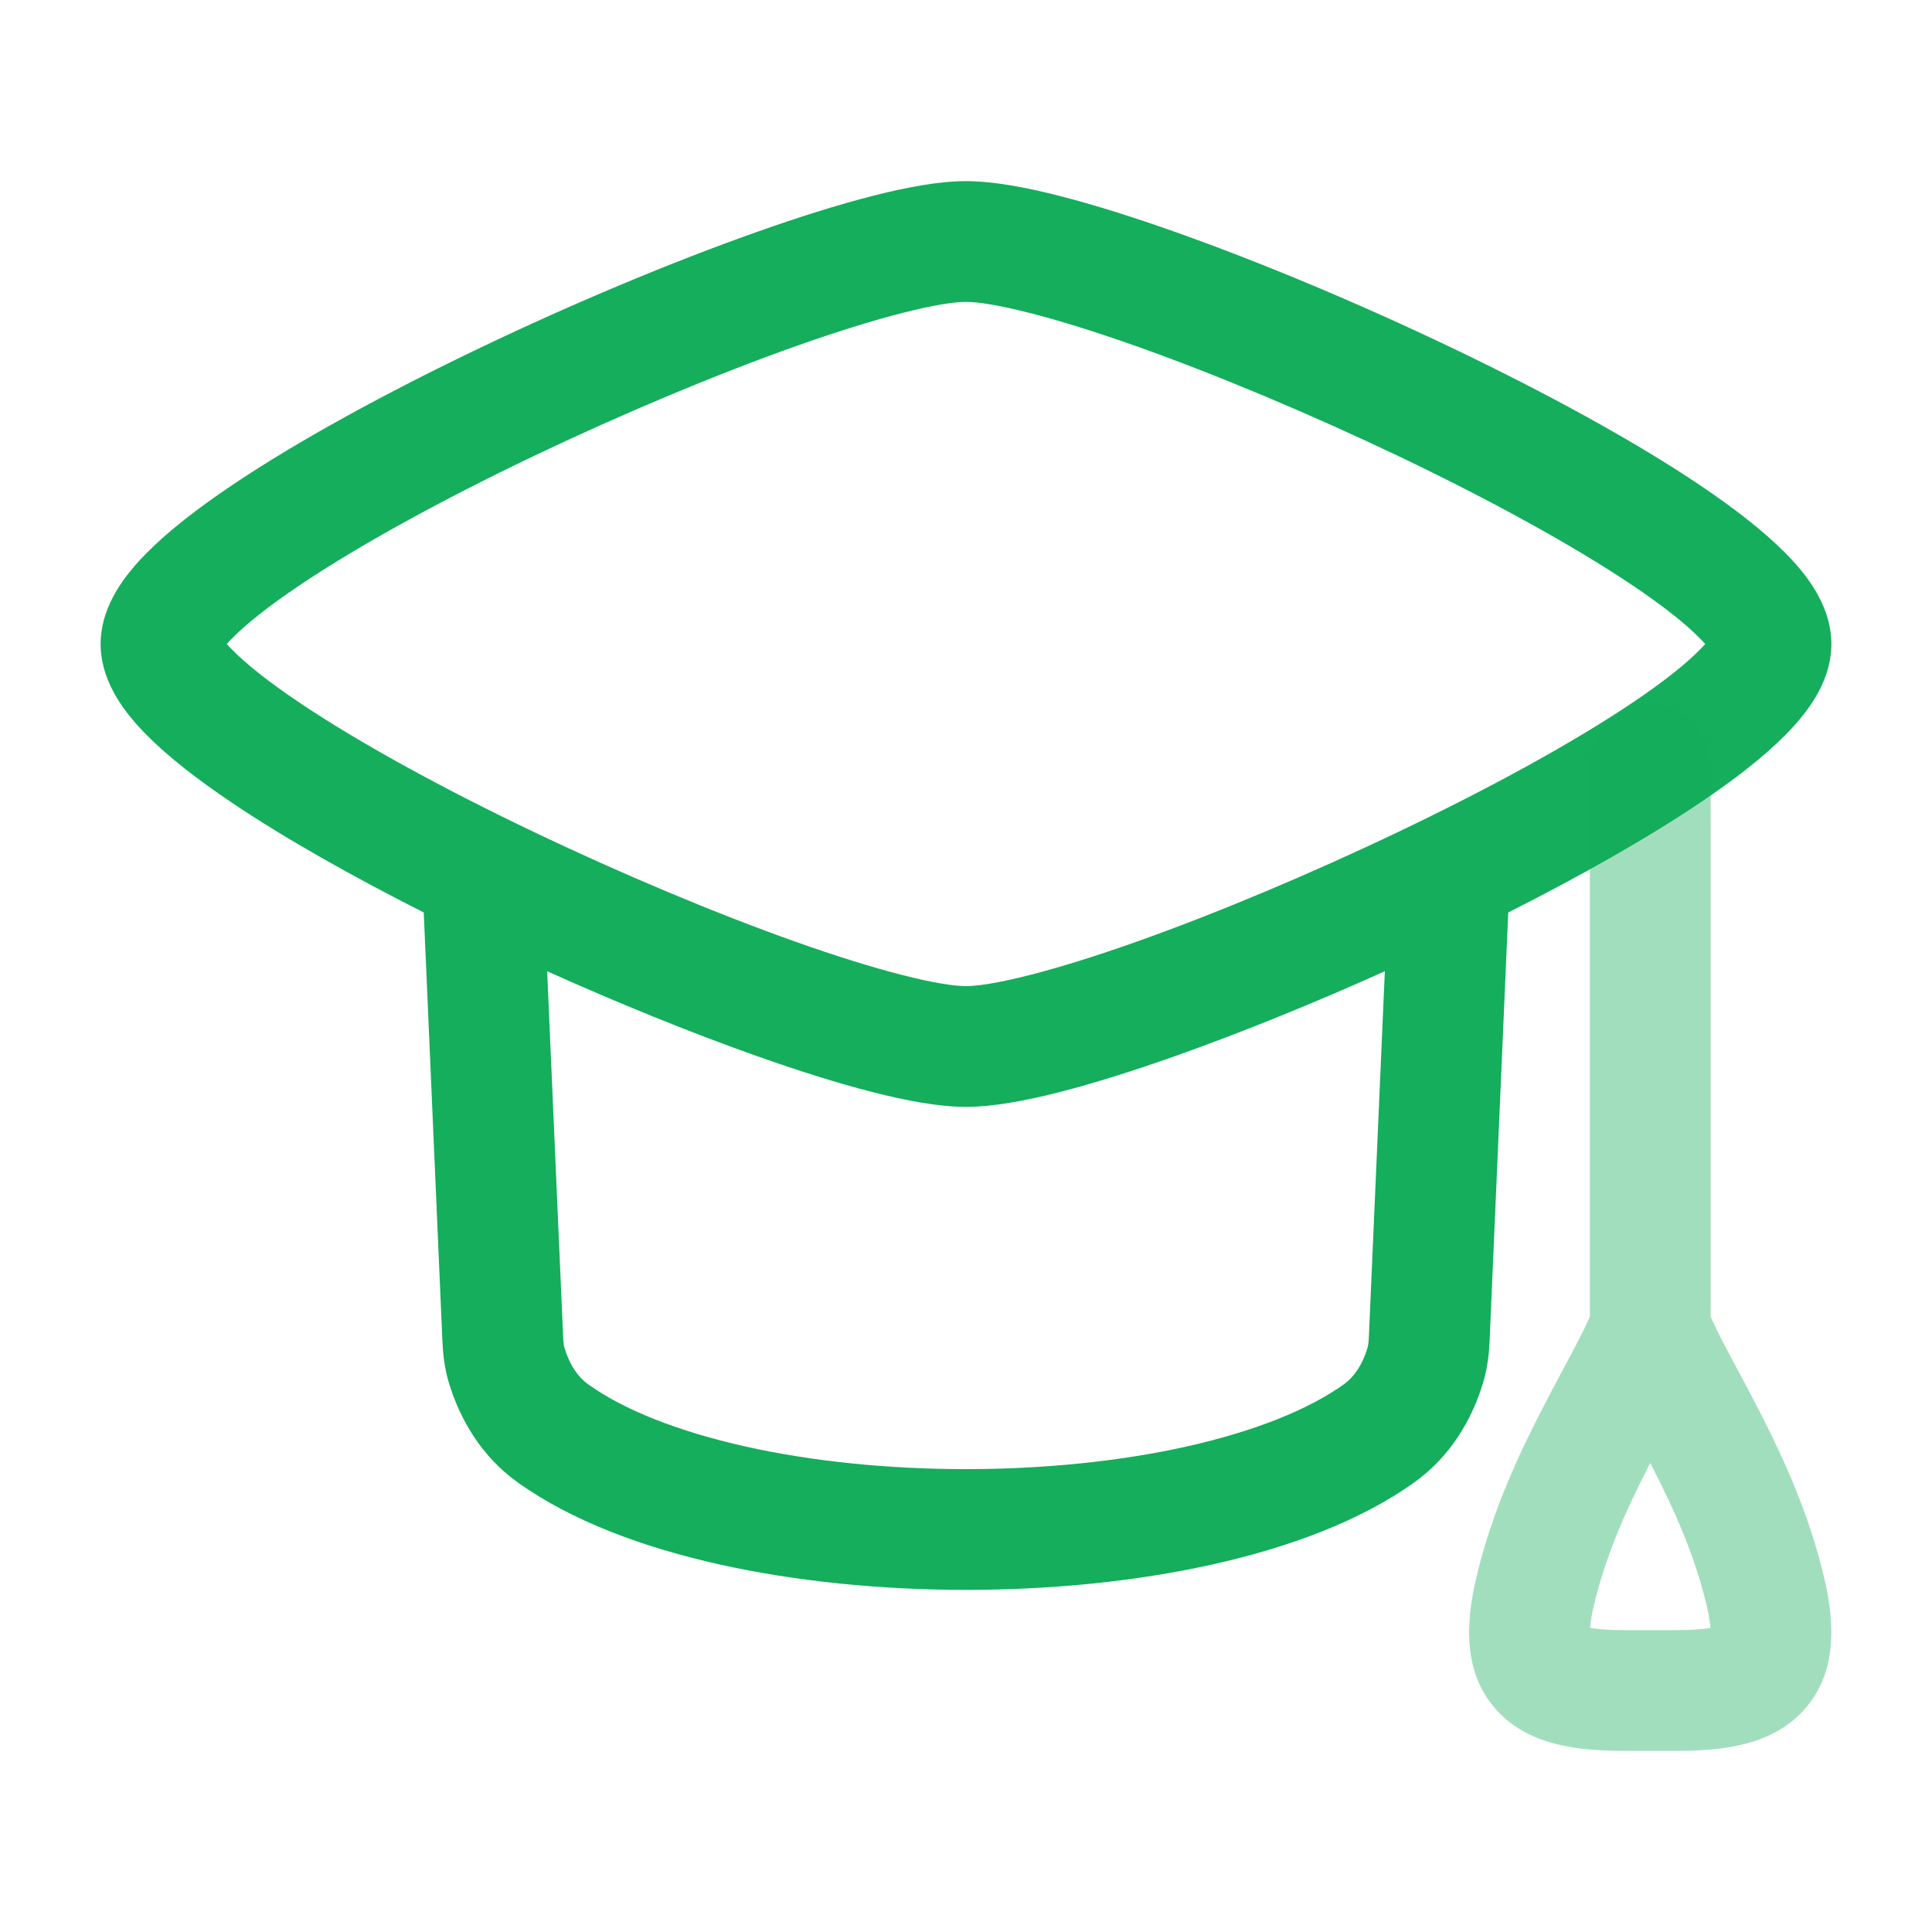 <svg width="24" height="24" viewBox="0 0 24 24" fill="none" xmlns="http://www.w3.org/2000/svg">
<path fill-rule="evenodd" clip-rule="evenodd" d="M12 2.25C11.667 2.25 11.26 2.326 10.841 2.433C10.41 2.543 9.915 2.699 9.388 2.886C8.333 3.26 7.118 3.769 5.966 4.32C4.818 4.869 3.709 5.47 2.877 6.031C2.464 6.309 2.094 6.594 1.818 6.873C1.68 7.013 1.548 7.169 1.447 7.339C1.349 7.504 1.25 7.732 1.25 8C1.25 8.268 1.349 8.496 1.447 8.661C1.548 8.831 1.68 8.987 1.818 9.127C2.094 9.406 2.464 9.691 2.877 9.969C3.538 10.414 4.373 10.885 5.264 11.335L5.496 16.663C5.502 16.803 5.519 16.987 5.577 17.181C5.715 17.634 5.982 18.093 6.43 18.414C7.1 18.894 7.989 19.222 8.933 19.433C9.888 19.646 10.948 19.75 12 19.75C13.052 19.75 14.112 19.646 15.067 19.433C16.011 19.222 16.9 18.894 17.57 18.414C18.018 18.093 18.285 17.634 18.422 17.181C18.481 16.987 18.498 16.803 18.504 16.663L18.736 11.335C19.627 10.885 20.462 10.414 21.123 9.969C21.536 9.691 21.906 9.406 22.182 9.127C22.32 8.987 22.452 8.831 22.553 8.661C22.651 8.496 22.75 8.268 22.75 8C22.75 7.732 22.651 7.504 22.553 7.339C22.452 7.169 22.32 7.013 22.182 6.873C21.906 6.594 21.536 6.309 21.123 6.031C20.291 5.47 19.182 4.869 18.034 4.32C16.882 3.769 15.666 3.26 14.612 2.886C14.085 2.699 13.59 2.543 13.159 2.433C12.74 2.326 12.333 2.25 12 2.25ZM2.886 7.927C2.859 7.954 2.836 7.978 2.817 8C2.836 8.022 2.859 8.046 2.886 8.073C3.061 8.251 3.339 8.472 3.715 8.725C4.462 9.228 5.499 9.794 6.613 10.326C7.725 10.858 8.891 11.347 9.889 11.701C10.389 11.878 10.838 12.018 11.212 12.113C11.599 12.212 11.859 12.25 12 12.25C12.141 12.25 12.401 12.212 12.788 12.113C13.162 12.018 13.611 11.878 14.111 11.701C15.109 11.347 16.275 10.858 17.387 10.326C18.501 9.794 19.538 9.228 20.285 8.725C20.661 8.472 20.939 8.251 21.114 8.073C21.141 8.046 21.163 8.022 21.183 8C21.163 7.978 21.141 7.954 21.114 7.927C20.939 7.749 20.661 7.528 20.285 7.275C19.538 6.772 18.501 6.206 17.387 5.673C16.275 5.142 15.109 4.653 14.111 4.299C13.611 4.122 13.162 3.982 12.788 3.887C12.401 3.788 12.141 3.75 12 3.75C11.859 3.75 11.599 3.788 11.212 3.887C10.838 3.982 10.389 4.122 9.889 4.299C8.891 4.653 7.725 5.142 6.613 5.673C5.499 6.206 4.462 6.772 3.715 7.275C3.339 7.528 3.061 7.749 2.886 7.927ZM17.203 12.065C16.312 12.466 15.415 12.829 14.612 13.114C14.085 13.301 13.59 13.457 13.159 13.567C12.74 13.674 12.333 13.75 12 13.75C11.667 13.75 11.26 13.674 10.841 13.567C10.41 13.457 9.915 13.301 9.388 13.114C8.585 12.829 7.688 12.466 6.797 12.065L6.995 16.597C6.998 16.682 7.006 16.724 7.013 16.746C7.078 16.961 7.183 17.108 7.304 17.195C7.746 17.512 8.419 17.781 9.26 17.969C10.092 18.155 11.041 18.25 12 18.25C12.959 18.25 13.908 18.155 14.74 17.969C15.581 17.781 16.254 17.512 16.696 17.195C16.817 17.108 16.922 16.961 16.987 16.746C16.994 16.724 17.002 16.682 17.005 16.597L17.203 12.065Z" fill="#14AE5C"/>
<path opacity="0.4" fill-rule="evenodd" clip-rule="evenodd" d="M20.5 8.75C20.914 8.75 21.25 9.086 21.25 9.5V16.356C21.334 16.546 21.444 16.751 21.577 17.001C21.666 17.167 21.765 17.352 21.874 17.565C22.162 18.129 22.473 18.809 22.658 19.59C22.781 20.109 22.855 20.796 22.366 21.287C22.137 21.517 21.855 21.625 21.606 21.68C21.358 21.735 21.086 21.75 20.815 21.75H20.184C19.914 21.75 19.642 21.735 19.394 21.68C19.145 21.625 18.862 21.517 18.633 21.287C18.144 20.796 18.218 20.109 18.341 19.59C18.527 18.809 18.838 18.129 19.126 17.565C19.235 17.352 19.334 17.167 19.422 17.001C19.556 16.751 19.666 16.546 19.75 16.356V9.5C19.75 9.086 20.086 8.75 20.5 8.75ZM20.5 18.174C20.487 18.199 20.474 18.223 20.462 18.248C20.195 18.77 19.946 19.327 19.801 19.937C19.77 20.067 19.757 20.159 19.752 20.222C19.844 20.239 19.982 20.25 20.184 20.25H20.815C21.017 20.25 21.155 20.239 21.248 20.222C21.243 20.159 21.23 20.067 21.199 19.937C21.054 19.327 20.805 18.77 20.538 18.248C20.525 18.223 20.513 18.199 20.5 18.174Z" fill="#14AE5C"/>
</svg>
